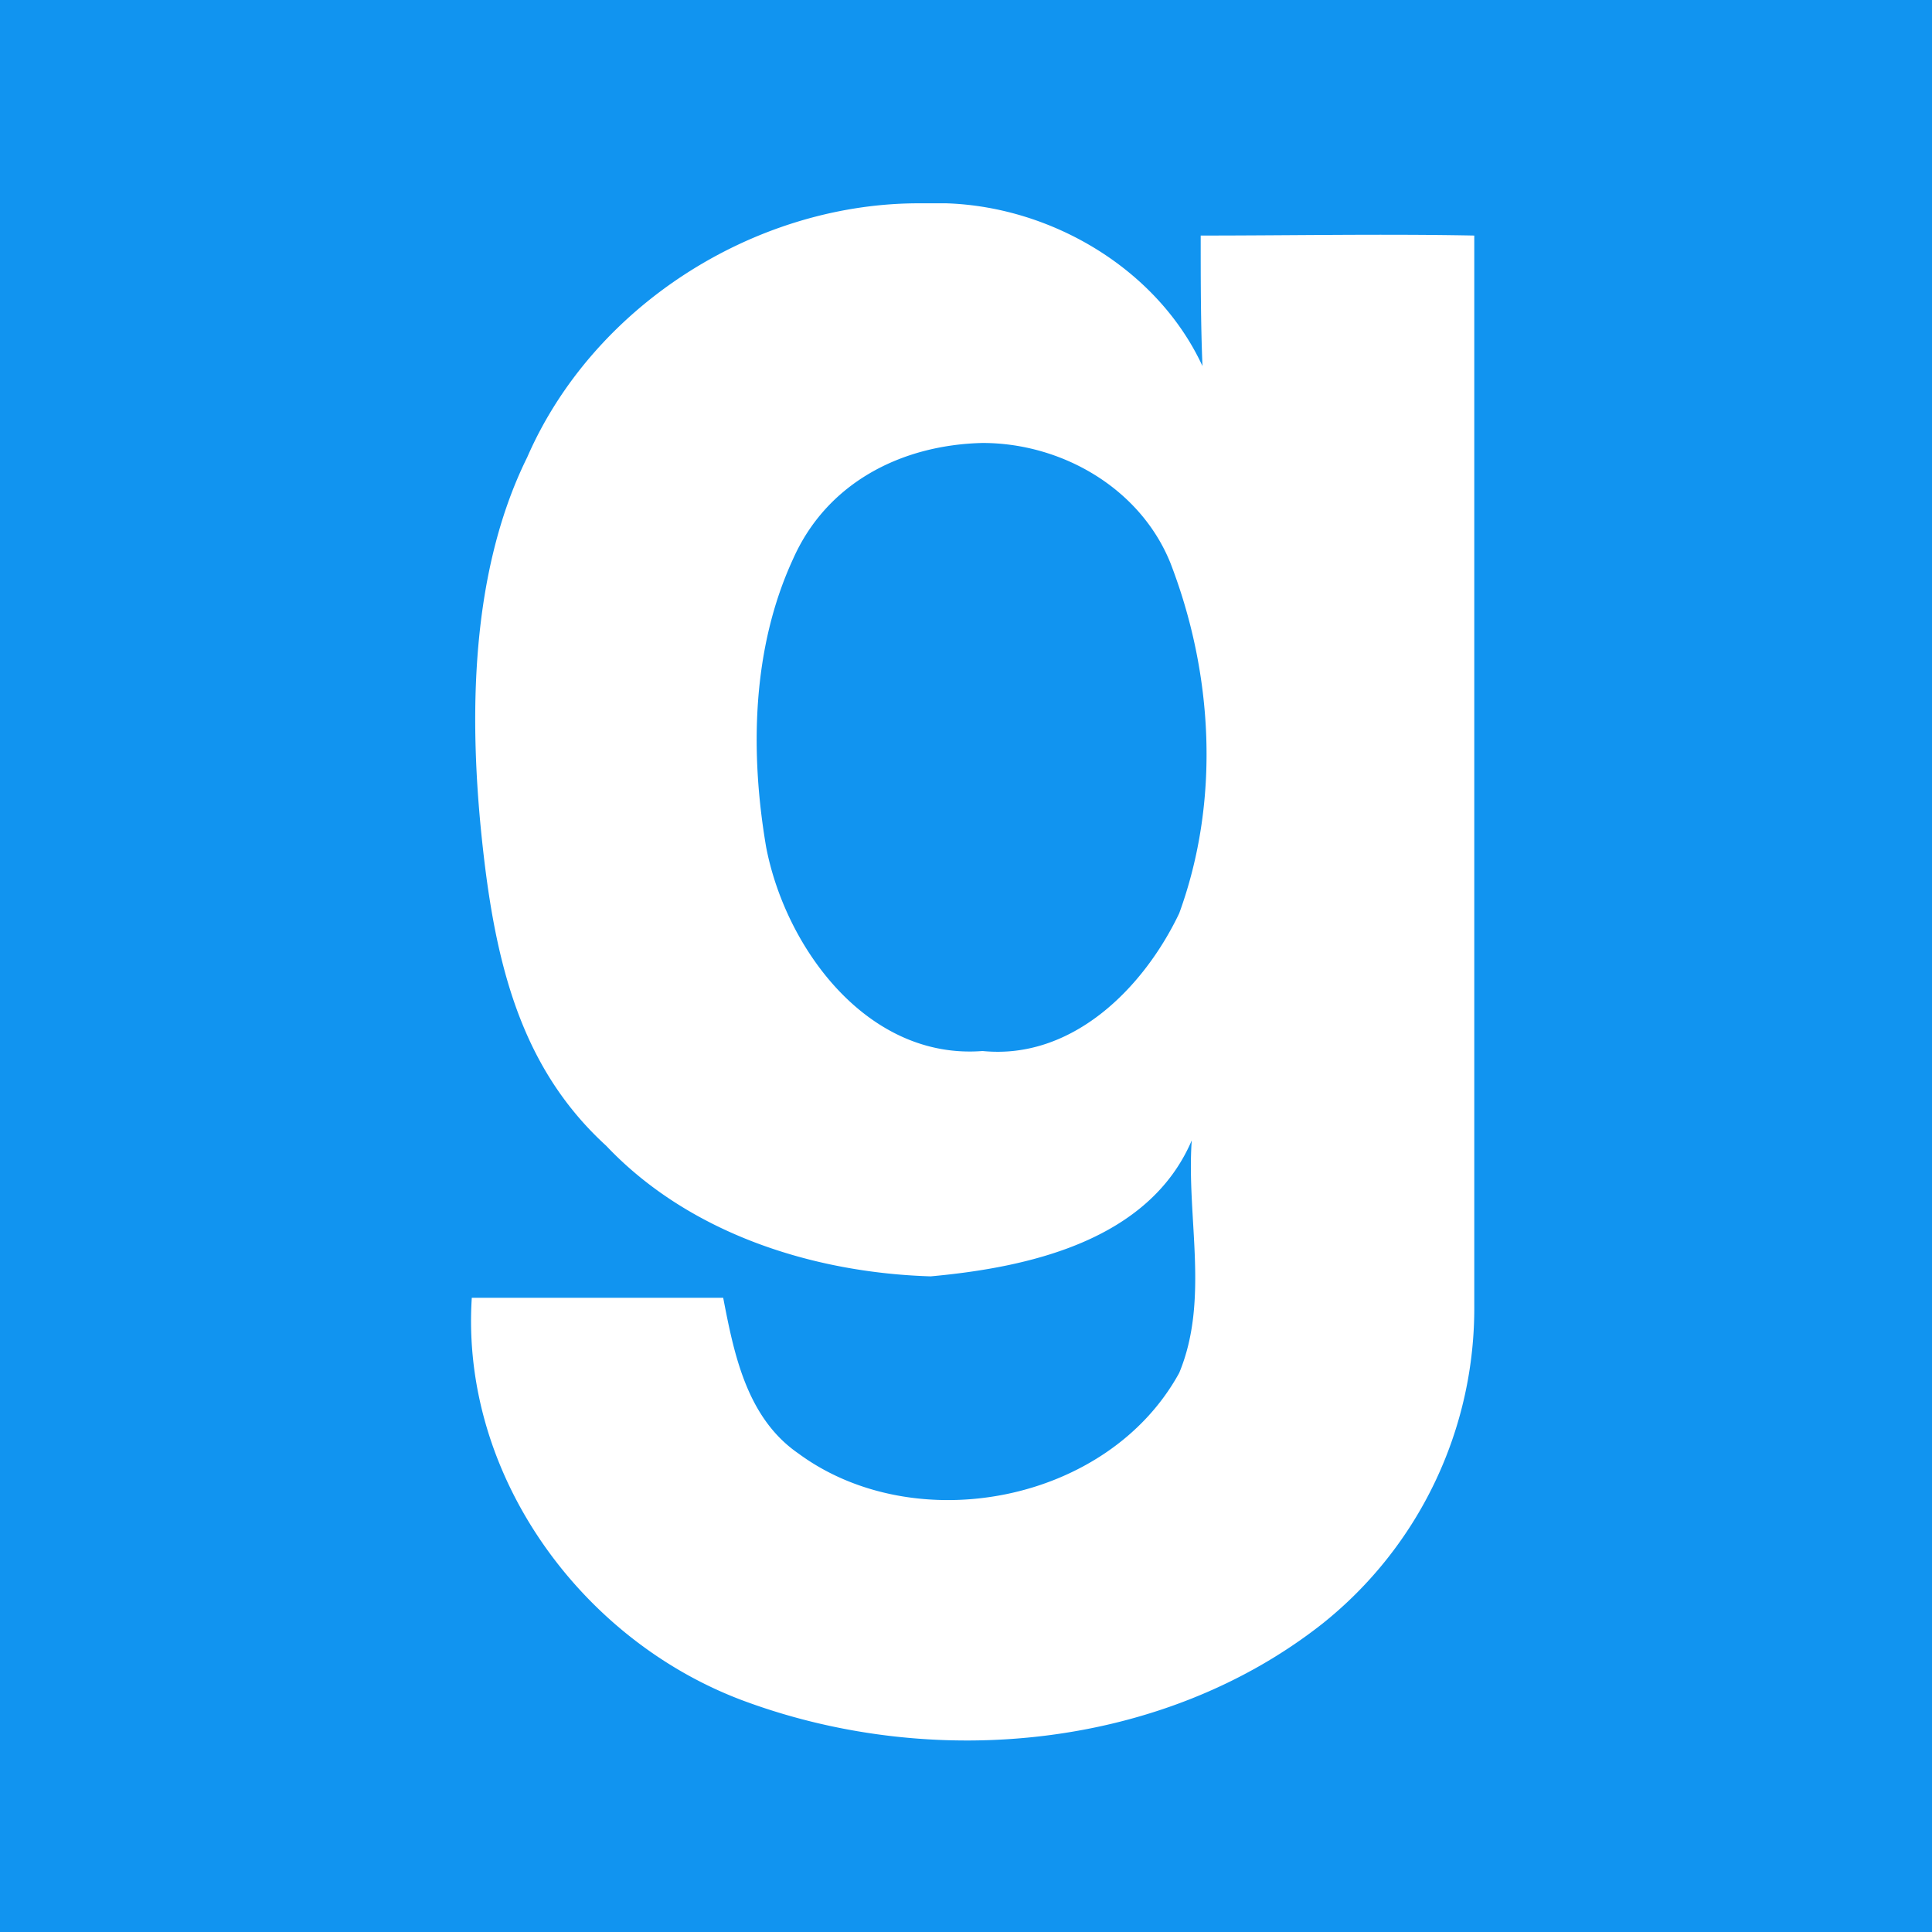 <svg xmlns="http://www.w3.org/2000/svg" viewBox="0 0 250 250">
    <path fill="#1194f0" d="M0 0h250v250H0z"/>
    <path fill="#fff" d="M118.34 26.31c-21.06.23-41.65 13.42-50.12 32.86-7.9 15.97-7.43 36.1-5.62 51.6 1.8 15.51 5.46 28 15.85 37.5 10.73 11.33 26.7 16.42 41.98 16.89 12.72-1.16 28.23-4.63 33.78-17.59-.7 9.95 2.32 20.6-1.62 30.08-9.26 16.9-34.25 21.52-49.29 10.42-6.71-4.63-8.33-12.96-9.72-20.14H61.05c-1.49 23.15 14.44 44.74 35.77 52.37 24.3 8.8 53.69 6.02 74.28-10.18a52.2 52.2 0 0 0 19.67-41.26V30.48c-11.8-.23-23.6 0-35.4 0 0 5.55 0 11.34.23 16.89-5.79-12.5-19.44-20.6-33.1-21.06h-4.16Zm8.8 31.01c10.18 0 20.36 5.79 24.3 15.5 5.55 14.35 6.47 30.78 1.15 45.36-4.63 9.72-13.88 18.98-25.45 17.82-14.81 1.16-25.46-13.2-28-26.38-2.09-12.27-1.86-25.69 3.47-37.26 4.4-9.95 14.11-14.8 24.53-15.04Z"/>
</svg>

